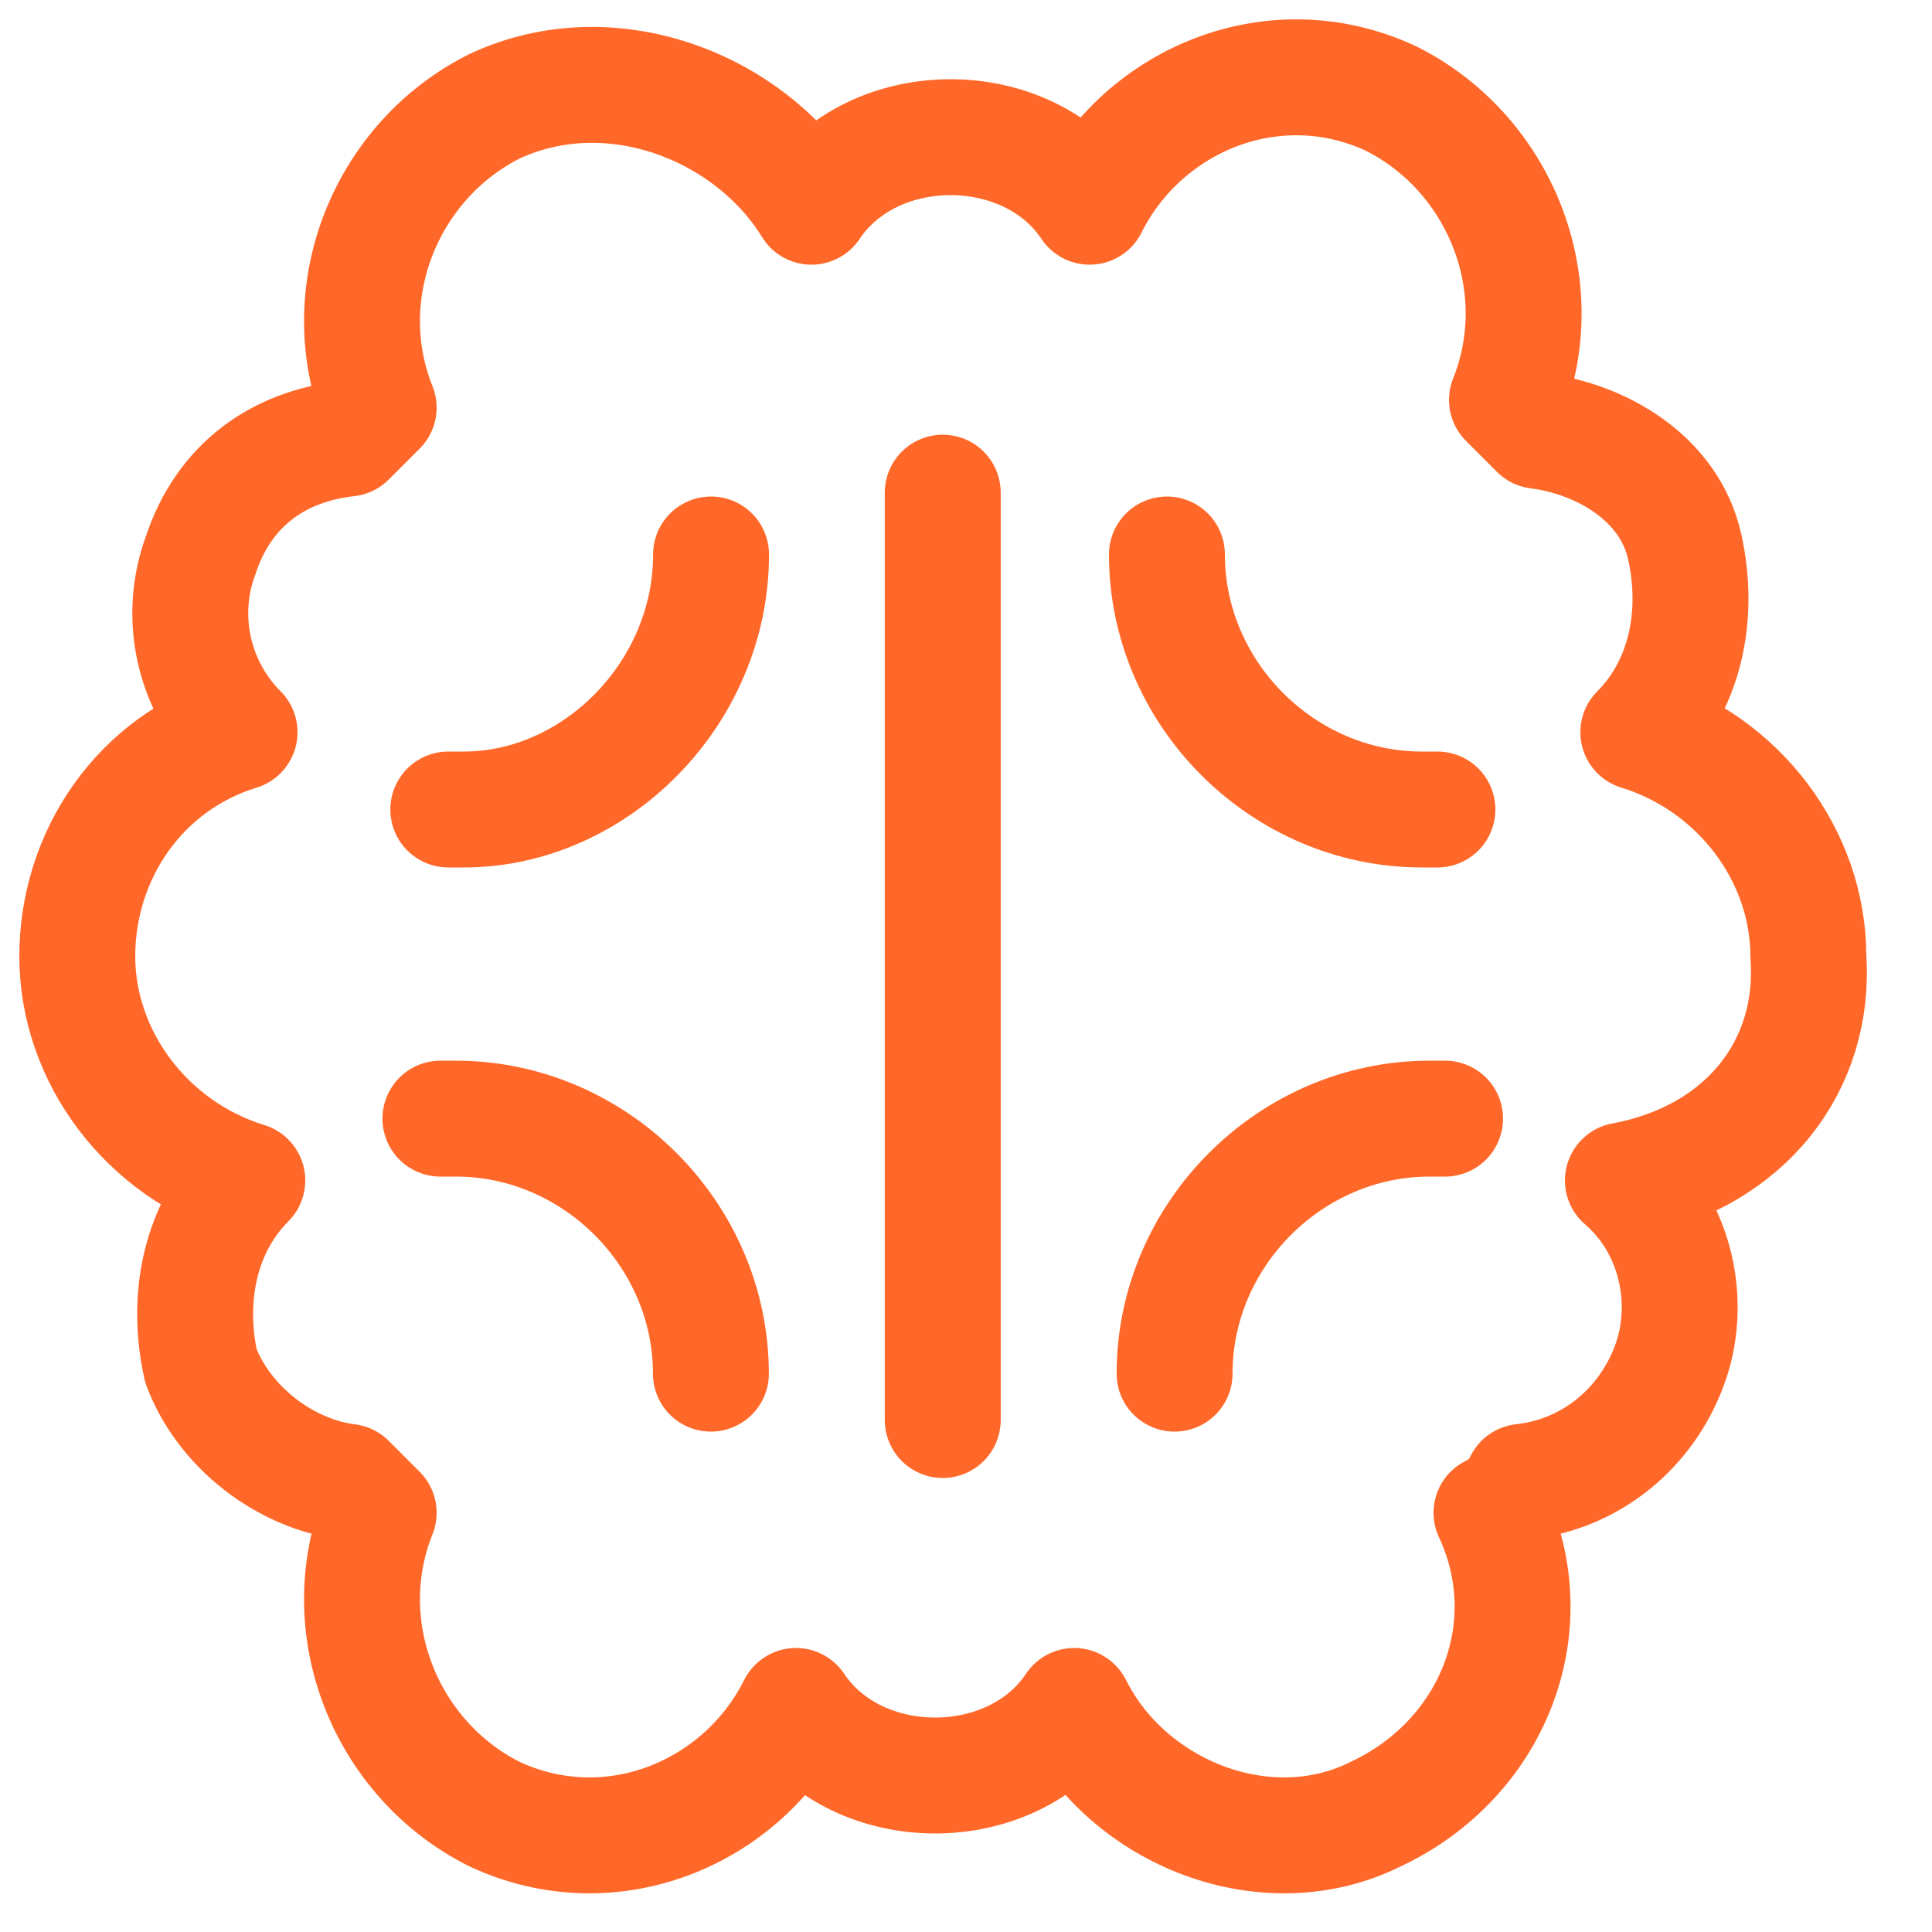 <svg width="25" height="25" viewBox="0 0 25 25" fill="none" xmlns="http://www.w3.org/2000/svg">
<path d="M9.199 17.775C9.199 15.975 7.699 14.475 5.899 14.475C5.799 14.475 5.799 14.475 5.699 14.475" stroke="#FF6829" stroke-width="1.5" stroke-linecap="round" stroke-linejoin="round"/>
<path d="M5.801 10.475C5.901 10.475 5.901 10.475 6.001 10.475C7.701 10.475 9.201 8.975 9.201 7.175" stroke="#FF6829" stroke-width="1.5" stroke-linecap="round" stroke-linejoin="round"/>
<path d="M12.199 6.375V18.375" stroke="#FF6829" stroke-width="1.5" stroke-linecap="round" stroke-linejoin="round"/>
<path d="M15.199 17.775C15.199 15.975 16.699 14.475 18.499 14.475C18.599 14.475 18.599 14.475 18.699 14.475" stroke="#FF6829" stroke-width="1.5" stroke-linecap="round" stroke-linejoin="round"/>
<path d="M18.6 10.475C18.5 10.475 18.5 10.475 18.4 10.475C16.6 10.475 15.1 8.975 15.1 7.175" stroke="#FF6829" stroke-width="1.5" stroke-linecap="round" stroke-linejoin="round"/>
<path d="M23.4 12.375C23.4 11.075 22.5 9.875 21.2 9.475C21.8 8.875 22 7.975 21.8 7.075C21.6 6.175 20.7 5.675 19.9 5.575C19.8 5.475 19.6 5.275 19.5 5.175C20.1 3.675 19.4 1.975 18 1.275C16.5 0.575 14.8 1.275 14.1 2.675C13.7 2.075 13 1.775 12.3 1.775C11.6 1.775 10.9 2.075 10.5 2.675C9.7 1.375 7.9 0.675 6.4 1.375C5 2.075 4.3 3.775 4.9 5.275C4.8 5.375 4.6 5.575 4.5 5.675C3.6 5.775 2.9 6.275 2.6 7.175C2.3 7.975 2.5 8.875 3.1 9.475C1.8 9.875 1 11.075 1 12.375C1 13.675 1.9 14.875 3.2 15.275C2.6 15.875 2.4 16.775 2.6 17.675C2.9 18.475 3.7 19.075 4.5 19.175C4.6 19.275 4.8 19.475 4.9 19.575C4.3 21.075 5 22.775 6.4 23.475C7.9 24.175 9.6 23.475 10.3 22.075C10.7 22.675 11.4 22.975 12.1 22.975C12.8 22.975 13.5 22.675 13.9 22.075C14.6 23.475 16.4 24.175 17.8 23.475C19.3 22.775 20 21.075 19.3 19.575C19.5 19.475 19.6 19.375 19.7 19.175C20.6 19.075 21.3 18.475 21.6 17.675C21.9 16.875 21.7 15.875 21 15.275C22.6 14.975 23.5 13.775 23.4 12.375Z" stroke="#FF6829" stroke-width="1.5" stroke-linecap="round" stroke-linejoin="round"/>
</svg>

